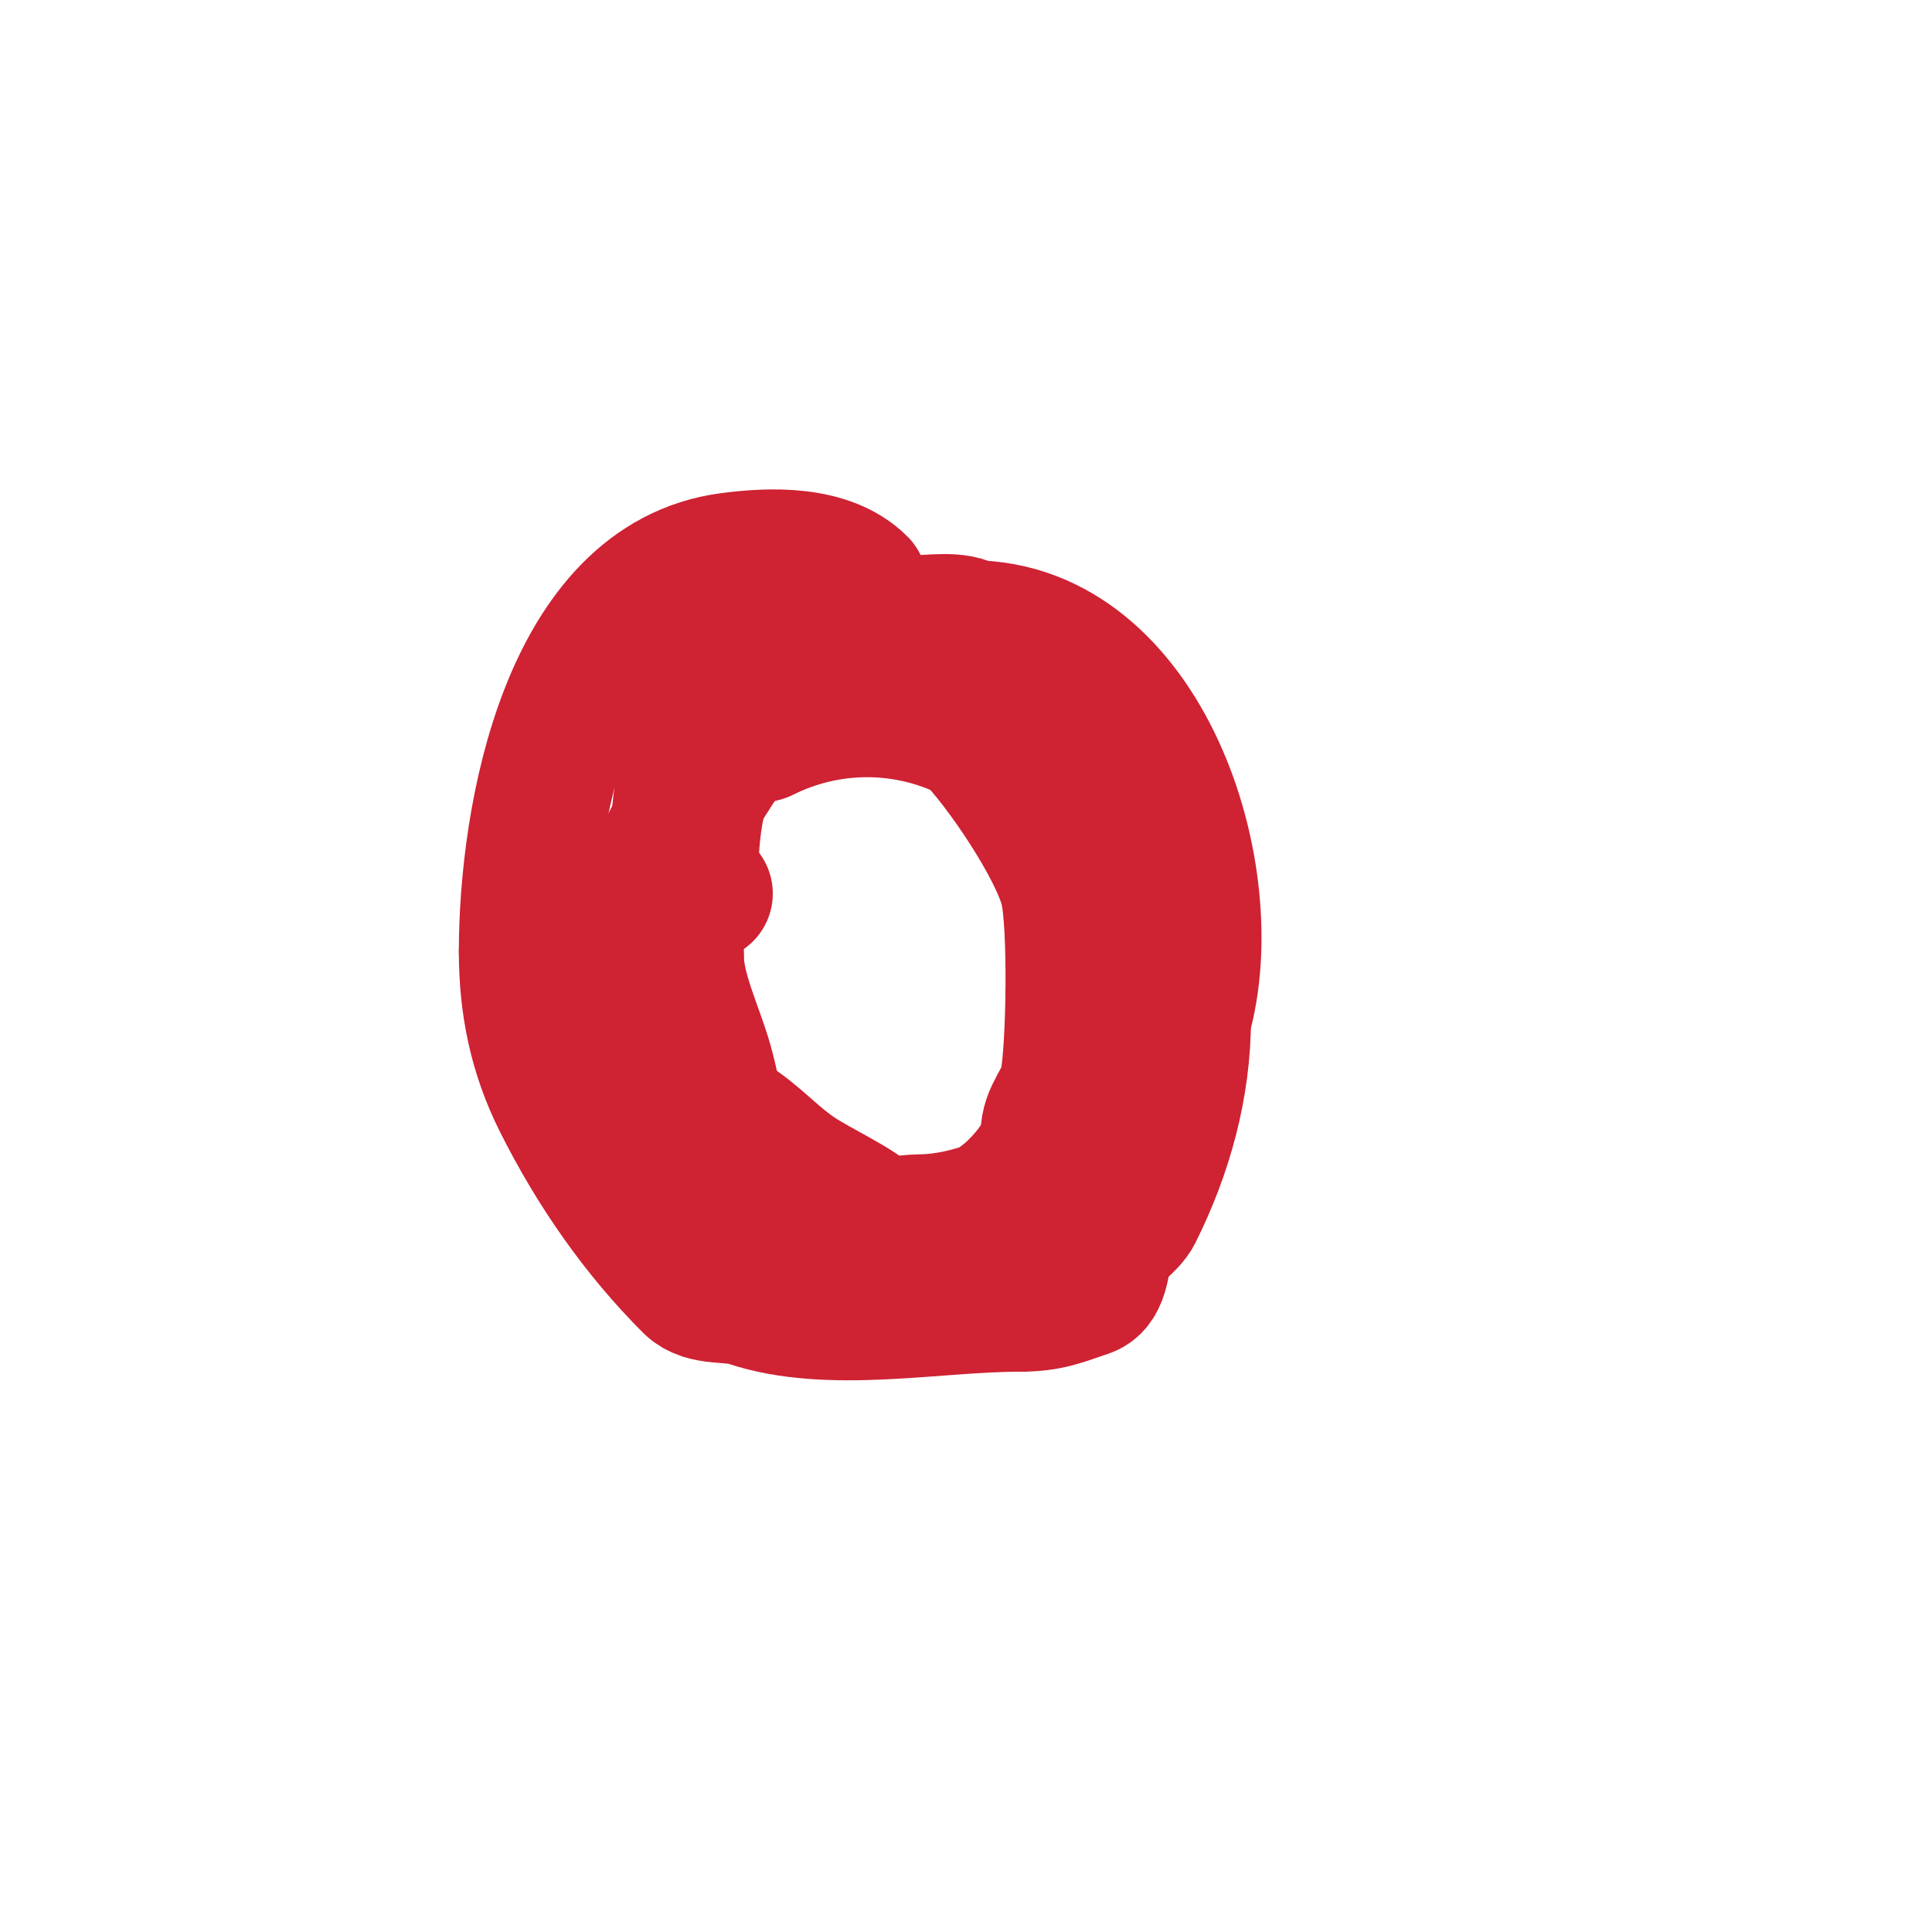 <svg viewBox='0 0 400 400' version='1.1' xmlns='http://www.w3.org/2000/svg' xmlns:xlink='http://www.w3.org/1999/xlink'><g fill='none' stroke='#cf2233' stroke-width='28' stroke-linecap='round' stroke-linejoin='round'><path d='M178,121c-6.587,-6.587 -18.506,-6.133 -27,-5c-33.35,4.447 -42,53.176 -42,81'/><path d='M109,197c0,11.049 2.048,21.097 7,31c7.178,14.356 16.231,27.231 27,38c2.915,2.915 8.088,1.696 12,3c16.807,5.602 38.385,1 56,1'/><path d='M211,270c6.375,0 8.953,-1.318 14,-3c3.433,-1.144 3.102,-6.905 4,-9c1.06,-2.474 4.674,-4.349 6,-7c6.234,-12.469 10,-26.156 10,-40'/><path d='M245,211c8.523,-29.831 -8.281,-81 -44,-81'/><path d='M201,130c-2.096,-2.096 -9.12,-1 -12,-1c-6.297,0 -8.277,2.819 -13,4c-4.259,1.065 -21.588,4 -26,4'/><path d='M150,137c0,4.105 -4.663,10.99 -6,15c-4.771,14.313 -4,30.554 -4,46'/><path d='M140,198c0,6.988 4.038,15.132 6,22c2.82,9.871 3.19,20.474 7,30c1.635,4.086 5.797,12 10,12'/><path d='M163,262c10.769,0 20.275,4.29 31,0c6.74,-2.696 8.381,-9.786 14,-14c3.181,-2.386 9,-8.872 9,-13'/><path d='M217,235c0,-4.458 3.175,-6.877 4,-11c1.356,-6.782 1.789,-32.844 0,-40c-2.145,-8.582 -13.506,-25.506 -20,-32'/><path d='M201,152c-14.151,-7.075 -30.022,-6.489 -43,0c-1.193,0.596 -3.057,-0.943 -4,0c-1.485,1.485 -1.038,2.519 -4,4'/><path d='M150,156c-9.414,15.69 -16,20.539 -16,41c0,5.068 -0.901,11.248 1,16c2.623,6.558 10.653,13.653 16,19'/><path d='M151,232c5.33,3.198 8.86,7.573 14,11c4.74,3.16 12.543,6.543 16,10c1.054,1.054 7.318,0 9,0c11.19,0 21.413,-5.206 31,-10c0.434,-0.217 2.559,-3.28 4,-4'/><path d='M225,239c4.494,-17.975 7,-35.955 7,-55c0,-5.229 2.08,-16.147 0,-21c-1.13,-2.636 -3.409,-4.614 -5,-7c-6.492,-9.738 -20.511,-10.511 -28,-18'/><path d='M199,138c-7.556,0 -16.376,-2.906 -24,-1c-3.535,0.884 -6.707,3.994 -9,6c-4.175,3.653 -9.668,5.534 -14,9c-7.966,6.373 -9,20.73 -9,30'/><path d='M143,182l3,3'/></g>
</svg>